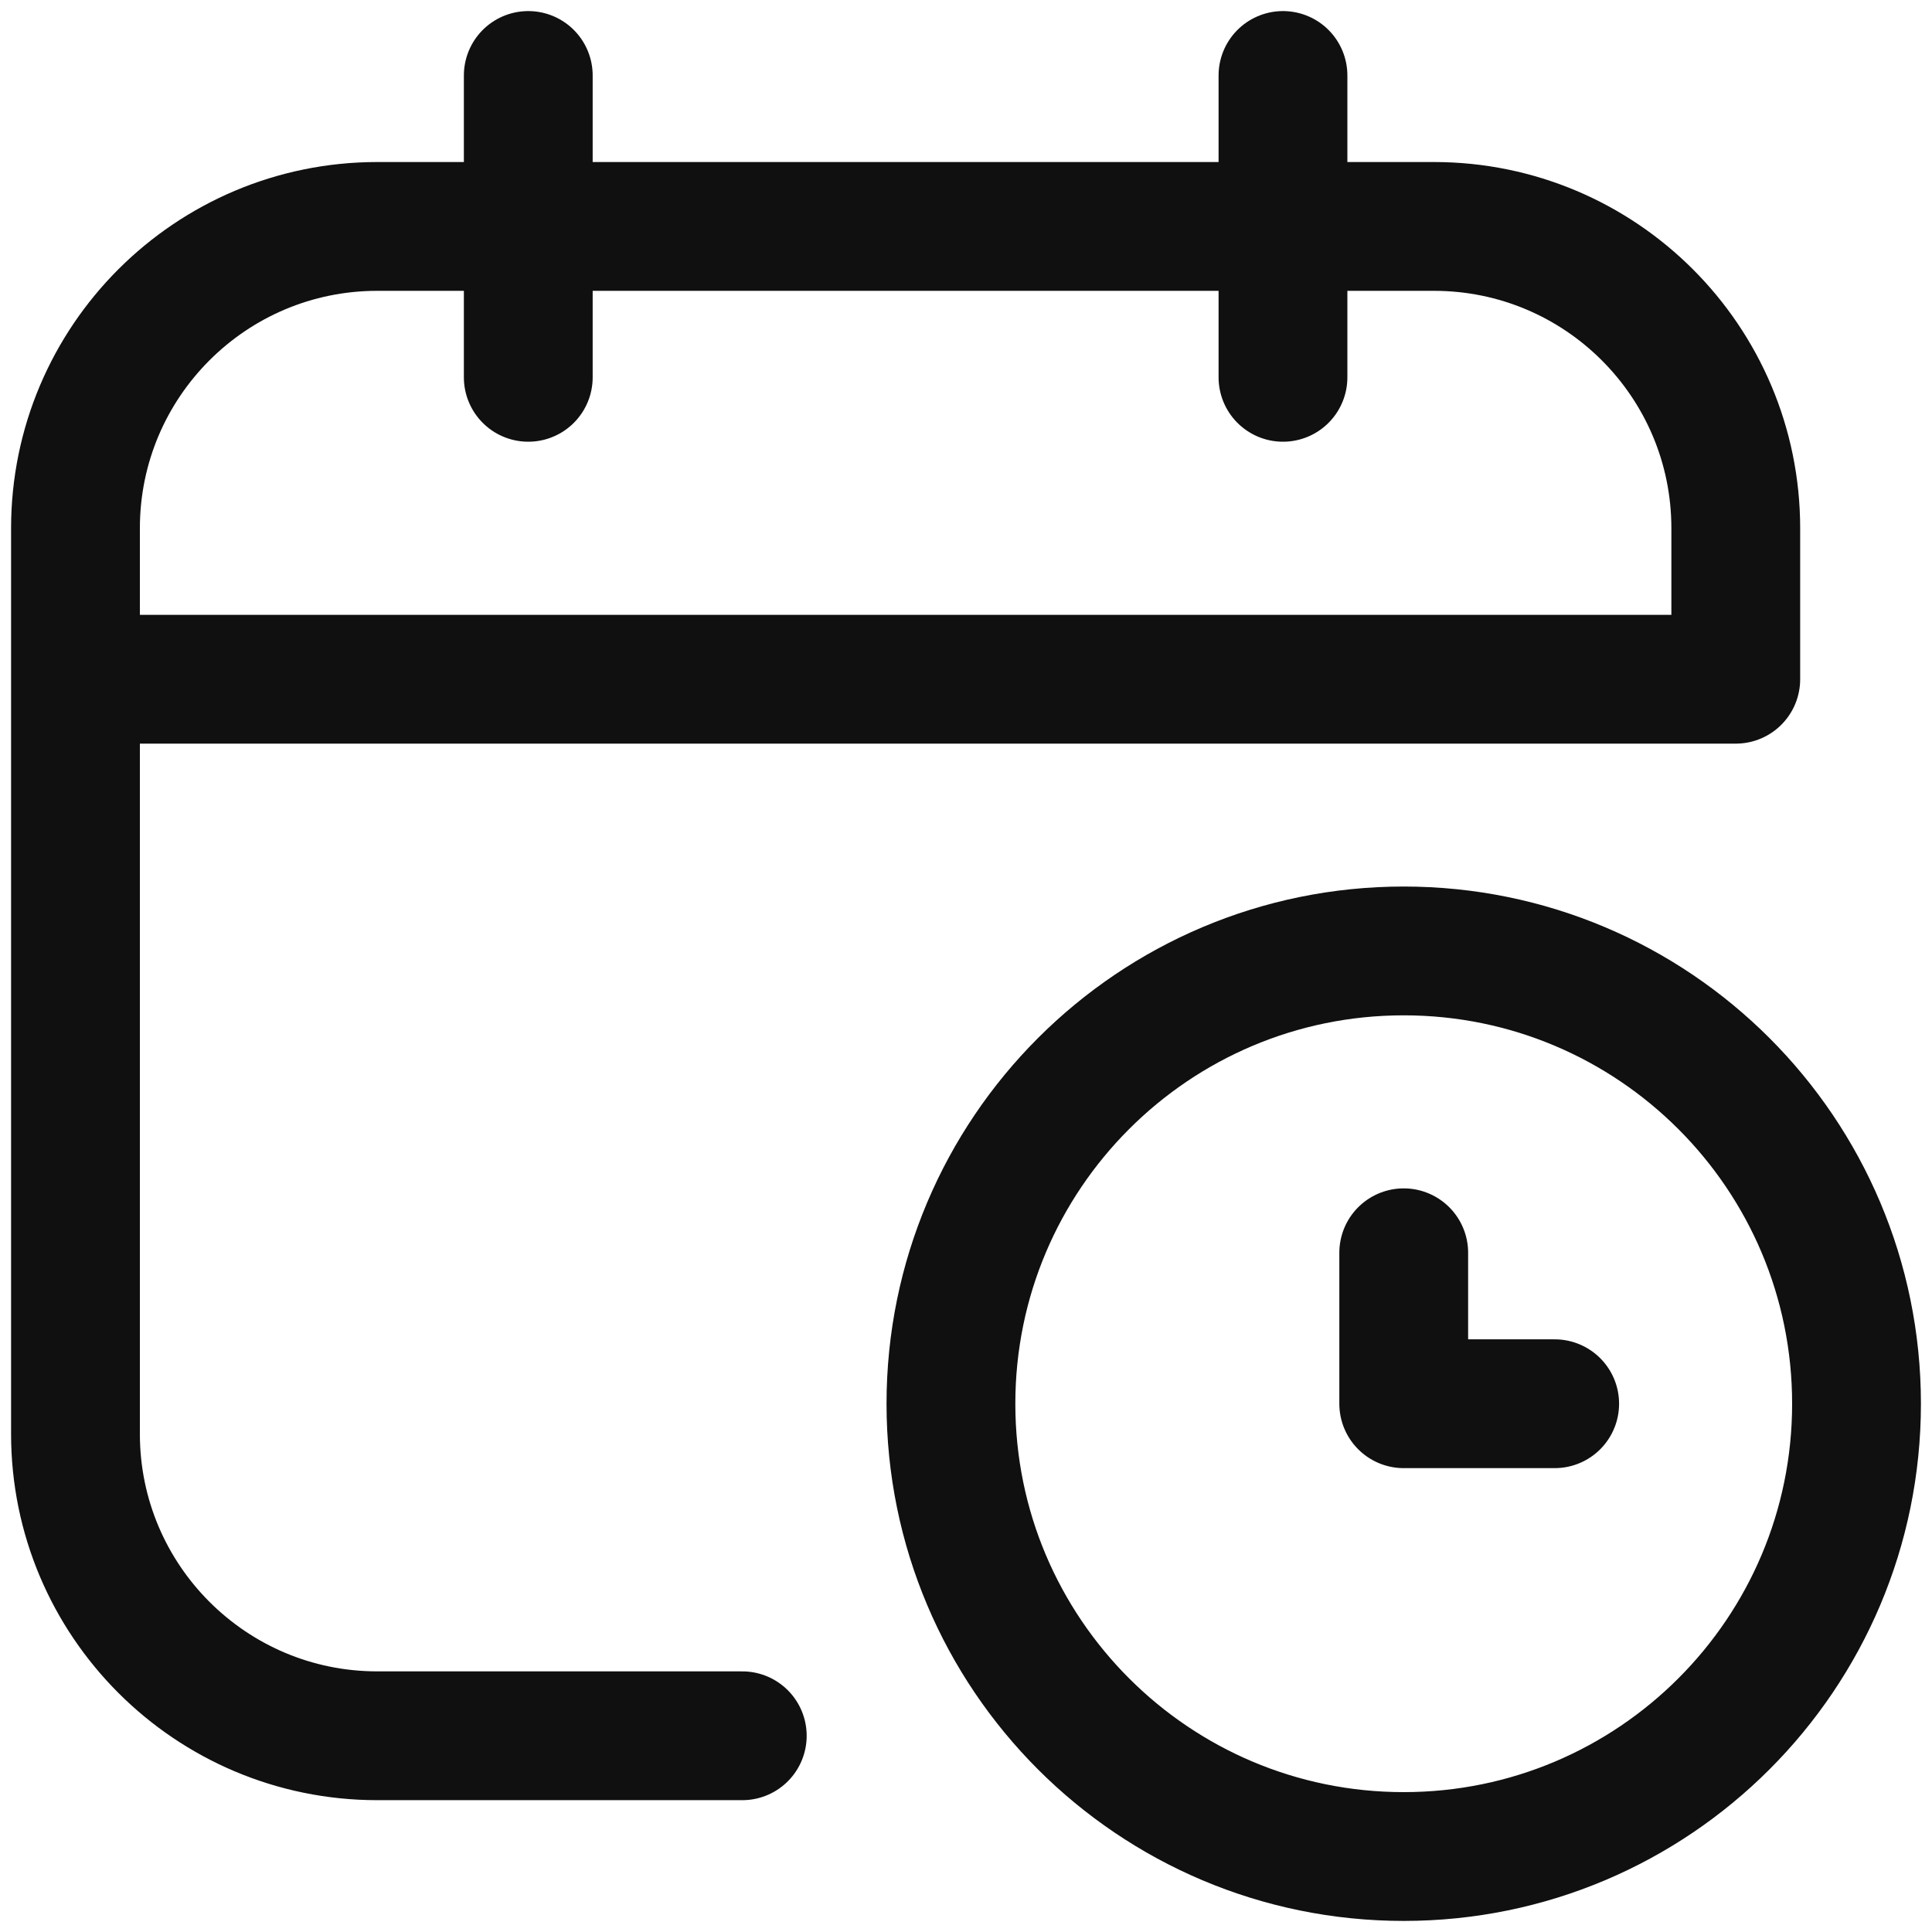 <svg width="30" height="30" viewBox="0 0 30 30" fill="none" xmlns="http://www.w3.org/2000/svg">
<path d="M8.203 1.172V5.859M19.922 1.172V5.859M11.526 26.953H5.859C3.271 26.953 1.172 24.854 1.172 22.266V8.203C1.172 5.614 3.271 3.516 5.859 3.516H22.266C24.854 3.516 26.953 5.614 26.953 8.203V10.547H1.172M21.797 19.453V21.797H24.141M28.828 21.797C28.828 25.68 25.68 28.828 21.797 28.828C17.914 28.828 14.766 25.68 14.766 21.797C14.766 17.914 17.914 14.766 21.797 14.766C25.68 14.766 28.828 17.914 28.828 21.797Z" stroke="#101010" stroke-width="2" stroke-miterlimit="10" stroke-linecap="round" stroke-linejoin="round"/>
</svg>
